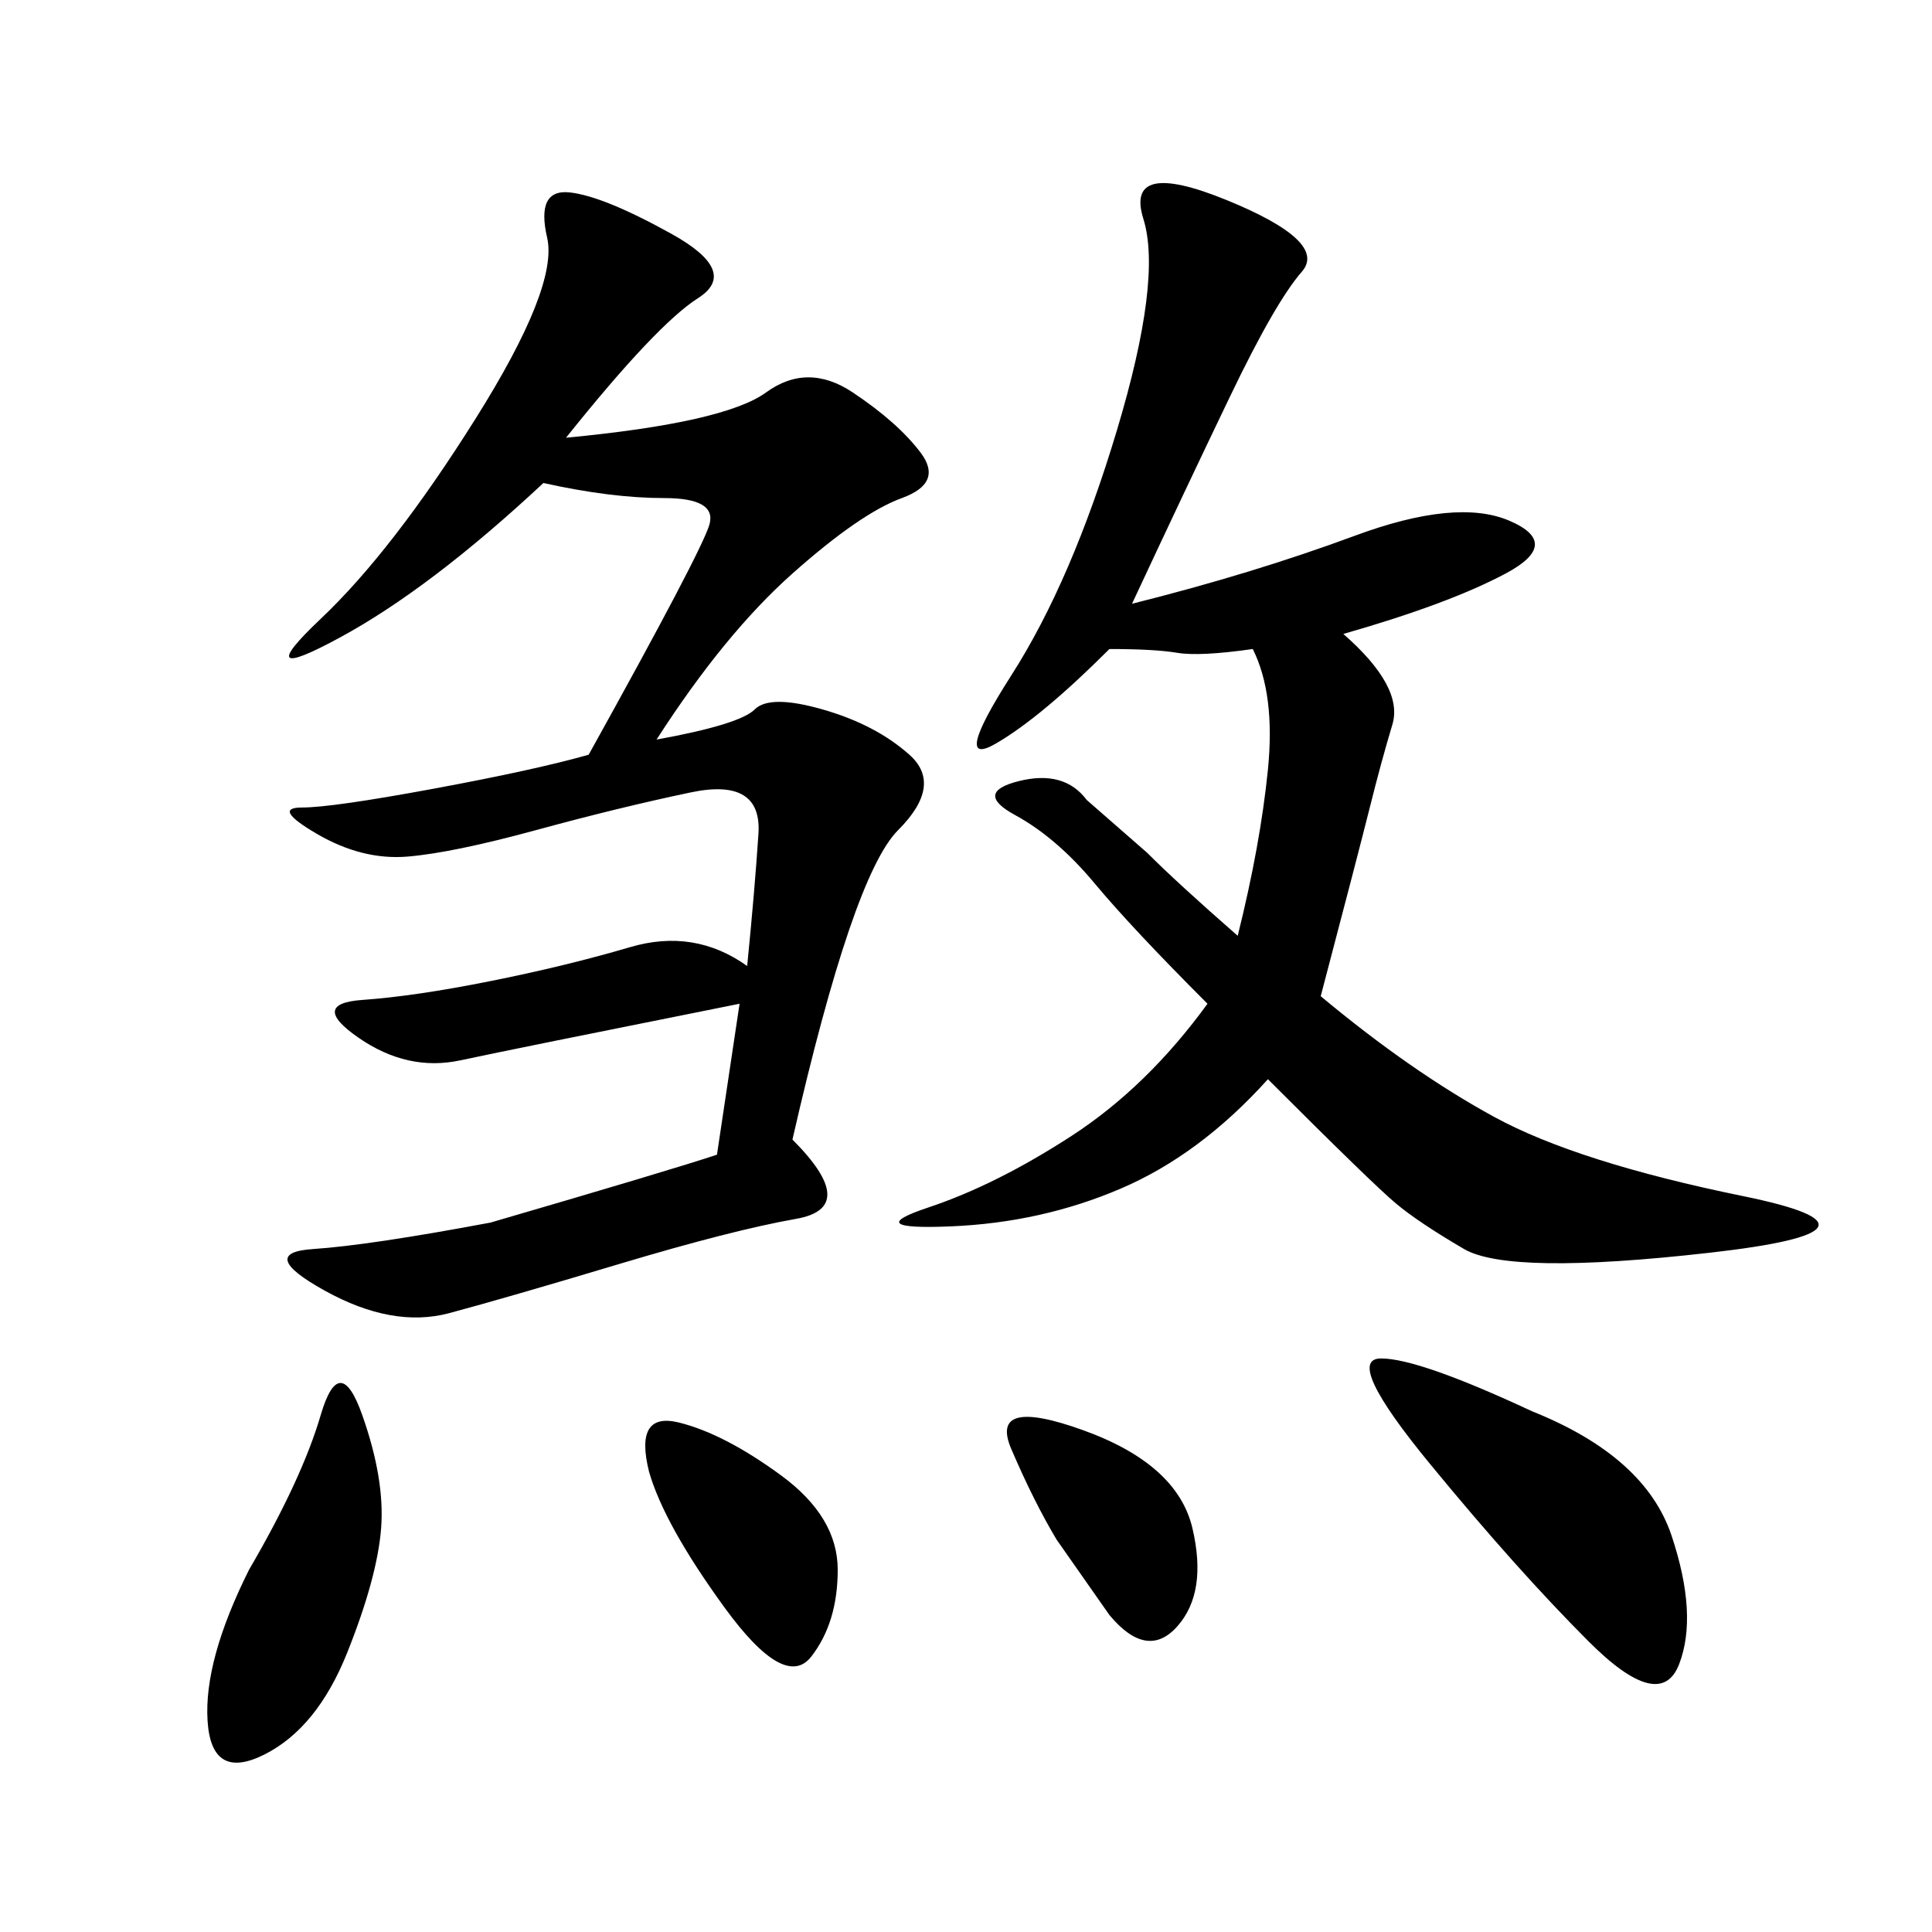 <svg xmlns="http://www.w3.org/2000/svg" xmlns:xlink="http://www.w3.org/1999/xlink" width="300" height="300"><path d="M87.89 67.97Q112.50 65.63 118.95 60.94Q125.39 56.25 132.42 60.94Q139.45 65.63 142.97 70.31Q146.48 75 140.04 77.34Q133.59 79.69 123.05 89.06Q112.50 98.44 101.95 114.84L101.95 114.84Q114.84 112.50 117.19 110.16Q119.53 107.81 127.73 110.16Q135.94 112.50 141.21 117.19Q146.48 121.88 139.45 128.91Q132.42 135.94 123.05 176.95L123.05 176.95Q133.59 187.50 123.63 189.26Q113.67 191.02 96.09 196.29Q78.52 201.56 69.73 203.91Q60.94 206.25 50.39 200.39Q39.84 194.53 48.63 193.95Q57.42 193.36 76.17 189.84L76.17 189.84Q104.30 181.64 111.33 179.30L111.33 179.30L114.84 155.86Q79.69 162.89 71.48 164.65Q63.28 166.41 55.66 161.13Q48.05 155.86 56.25 155.27Q64.45 154.69 76.17 152.34Q87.89 150 97.85 147.07Q107.81 144.14 116.02 150L116.02 150Q117.19 138.28 117.77 129.49Q118.36 120.70 107.23 123.05Q96.09 125.39 83.20 128.91Q70.31 132.42 63.28 133.01Q56.25 133.59 49.22 129.49Q42.19 125.39 46.88 125.39L46.88 125.39Q51.56 125.39 67.38 122.46Q83.20 119.53 91.41 117.19L91.41 117.19Q108.98 85.55 110.16 81.45Q111.33 77.34 103.13 77.34L103.13 77.34Q94.92 77.34 84.38 75L84.38 75Q66.80 91.41 52.73 99.02Q38.67 106.64 49.80 96.09Q60.94 85.55 73.83 65.04Q86.72 44.53 84.96 36.91Q83.20 29.30 88.48 29.88Q93.75 30.47 104.30 36.33Q114.84 42.19 108.40 46.29Q101.95 50.39 87.89 67.97L87.89 67.97ZM175.78 93.75Q194.53 89.06 210.35 83.20Q226.17 77.34 234.38 80.86Q242.58 84.38 233.79 89.06Q225 93.75 208.59 98.44L208.59 98.44Q217.97 106.64 216.21 112.50Q214.45 118.36 212.70 125.39Q210.94 132.42 205.08 154.69L205.08 154.69Q219.14 166.41 232.03 173.44Q244.92 180.47 270.70 185.74Q296.48 191.02 265.43 194.53Q234.38 198.05 227.34 193.95Q220.31 189.84 216.80 186.91Q213.28 183.98 196.88 167.58L196.88 167.58Q186.33 179.30 174.02 184.57Q161.72 189.84 147.66 190.43Q133.59 191.02 144.14 187.50Q154.69 183.98 166.41 176.37Q178.13 168.75 187.50 155.86L187.50 155.86Q175.78 144.14 169.92 137.11Q164.06 130.08 157.62 126.56Q151.17 123.05 158.20 121.29Q165.23 119.53 168.75 124.22L168.75 124.22L178.13 132.42Q182.81 137.11 192.19 145.31L192.19 145.31Q195.70 131.25 196.88 119.53Q198.05 107.81 194.53 100.78L194.53 100.78Q186.33 101.95 182.81 101.37Q179.30 100.78 172.27 100.78L172.27 100.78Q161.72 111.33 154.69 115.43Q147.66 119.53 157.03 104.88Q166.41 90.23 173.44 66.80Q180.47 43.36 177.54 33.98Q174.61 24.61 190.43 31.05Q206.25 37.50 202.15 42.19Q198.05 46.88 191.02 61.52Q183.98 76.17 175.78 93.75L175.78 93.75ZM237.89 219.14Q255.47 226.17 259.57 238.48Q263.67 250.78 260.74 258.40Q257.81 266.02 246.68 254.88Q235.55 243.75 222.07 227.34Q208.59 210.94 214.45 210.94L214.45 210.94Q220.31 210.94 237.89 219.14L237.89 219.14ZM38.67 243.75Q46.88 229.69 49.80 219.73Q52.73 209.77 56.25 219.73Q59.77 229.69 59.18 237.30Q58.59 244.92 53.91 256.64Q49.22 268.36 41.02 272.46Q32.81 276.56 32.23 267.19Q31.64 257.81 38.67 243.75L38.67 243.75ZM100.78 228.52Q98.44 219.14 105.47 220.90Q112.50 222.66 121.29 229.10Q130.08 235.55 130.08 243.75L130.08 243.75Q130.08 251.95 125.98 257.23Q121.88 262.50 112.50 249.61Q103.13 236.72 100.78 228.52L100.78 228.52ZM164.06 239.06Q160.55 233.20 157.03 225Q153.52 216.80 168.16 222.07Q182.81 227.34 185.16 237.30Q187.50 247.27 182.81 252.54Q178.13 257.81 172.27 250.78L172.27 250.78L164.06 239.06Z"/></svg>